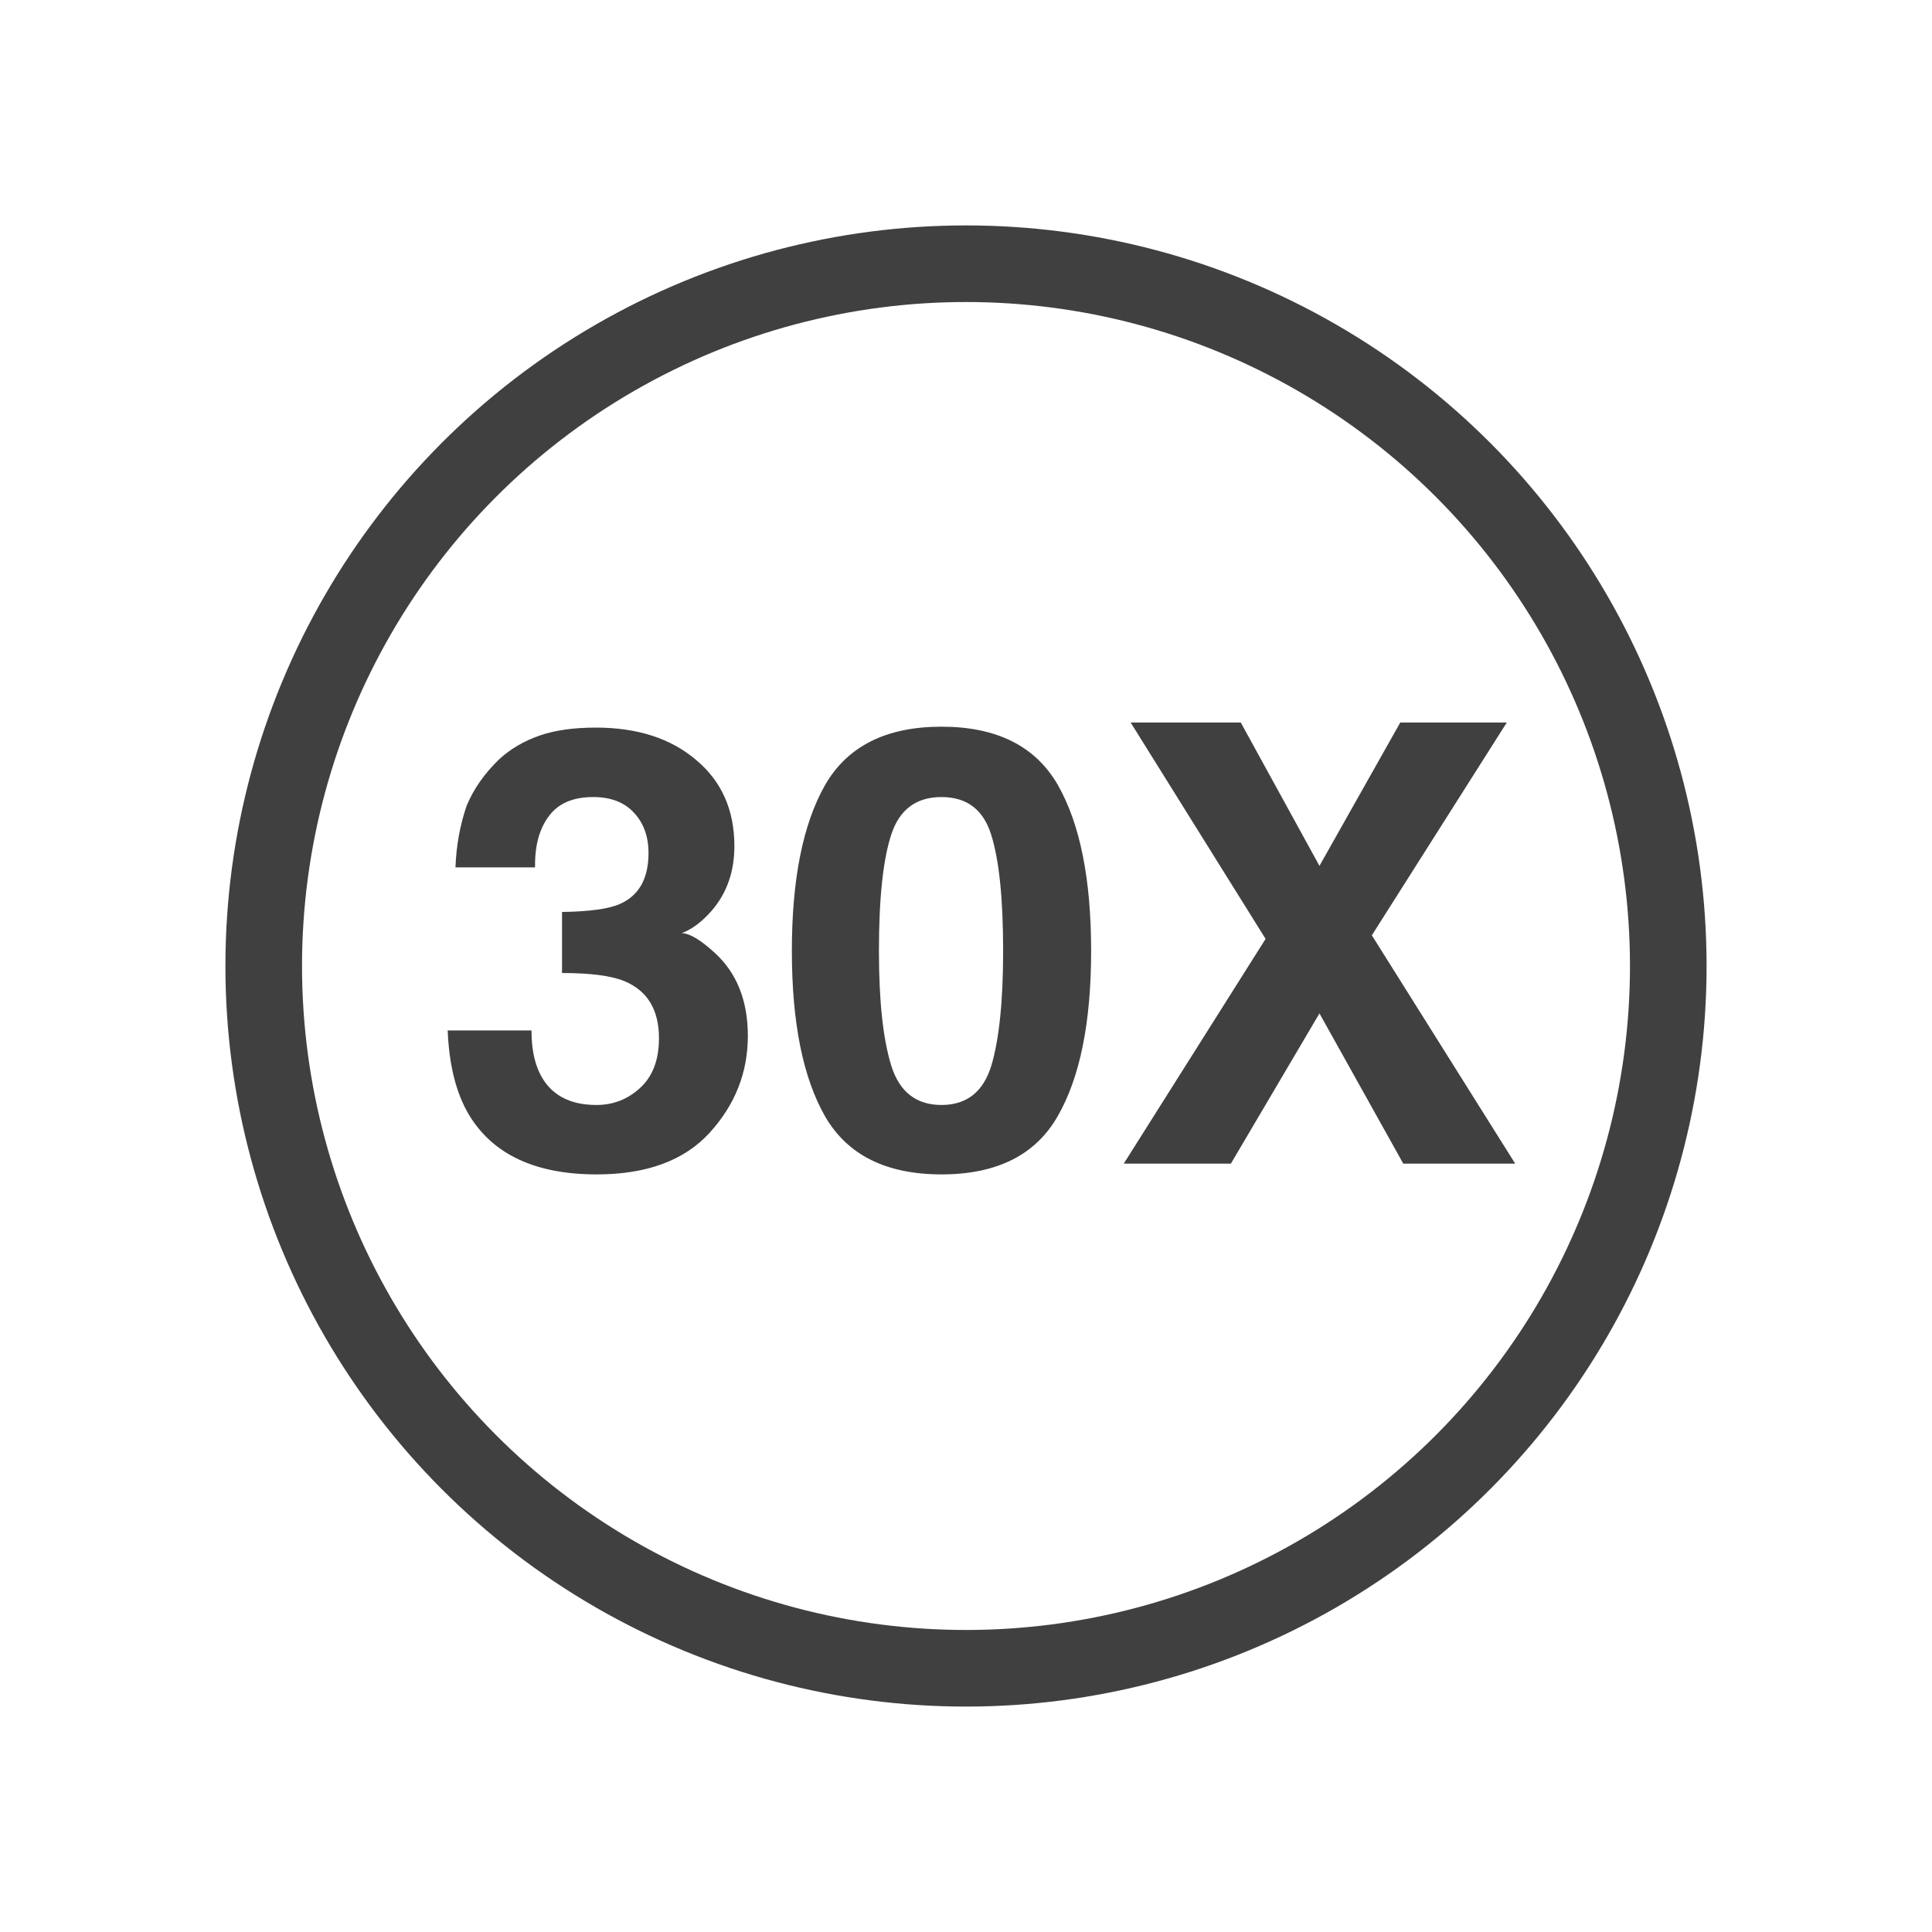 <svg width="60" height="60" viewBox="0 0 60 60" fill="none" xmlns="http://www.w3.org/2000/svg">
<circle cx="30" cy="30" r="21.81" stroke="#404040" stroke-width="2.379"/>
<path d="M17.045 25.347C16.747 25.744 16.605 26.274 16.617 26.937H14.145C14.17 26.267 14.284 25.632 14.489 25.031C14.706 24.505 15.046 24.018 15.511 23.572C15.858 23.256 16.27 23.015 16.747 22.847C17.224 22.68 17.81 22.596 18.504 22.596C19.793 22.596 20.831 22.931 21.617 23.6C22.411 24.263 22.807 25.155 22.807 26.277C22.807 27.07 22.572 27.739 22.101 28.284C21.803 28.625 21.494 28.858 21.171 28.981C21.413 28.981 21.76 29.189 22.212 29.604C22.888 30.23 23.225 31.085 23.225 32.169C23.225 33.309 22.829 34.313 22.036 35.181C21.249 36.042 20.081 36.472 18.532 36.472C16.623 36.472 15.297 35.85 14.554 34.604C14.164 33.941 13.947 33.074 13.903 32.002H16.506C16.506 32.541 16.592 32.987 16.766 33.34C17.088 33.991 17.674 34.316 18.523 34.316C19.043 34.316 19.495 34.14 19.88 33.786C20.27 33.427 20.465 32.913 20.465 32.244C20.465 31.358 20.106 30.766 19.387 30.468C18.978 30.301 18.334 30.218 17.454 30.218V28.322C18.315 28.309 18.916 28.226 19.257 28.071C19.845 27.81 20.14 27.284 20.14 26.491C20.14 25.976 19.988 25.558 19.684 25.236C19.387 24.914 18.966 24.753 18.42 24.753C17.794 24.753 17.336 24.951 17.045 25.347ZM29.239 36.472C27.522 36.472 26.317 35.871 25.623 34.669C24.936 33.467 24.592 31.754 24.592 29.53C24.592 27.305 24.936 25.589 25.623 24.381C26.317 23.173 27.522 22.568 29.239 22.568C30.955 22.568 32.16 23.173 32.854 24.381C33.542 25.589 33.886 27.305 33.886 29.53C33.886 31.754 33.539 33.467 32.845 34.669C32.157 35.871 30.955 36.472 29.239 36.472ZM30.791 33.08C31.032 32.262 31.153 31.079 31.153 29.53C31.153 27.906 31.029 26.704 30.782 25.924C30.54 25.143 30.026 24.753 29.239 24.753C28.452 24.753 27.931 25.143 27.677 25.924C27.423 26.704 27.296 27.906 27.296 29.53C27.296 31.079 27.423 32.265 27.677 33.089C27.931 33.907 28.452 34.316 29.239 34.316C30.026 34.316 30.543 33.904 30.791 33.08ZM47.056 36.138H43.58L40.977 31.472L38.226 36.138H34.899L39.304 29.158L35.113 22.438H38.533L40.977 26.89L43.487 22.438H46.795L42.604 29.047L47.056 36.138Z" fill="#404040"/>
</svg>
